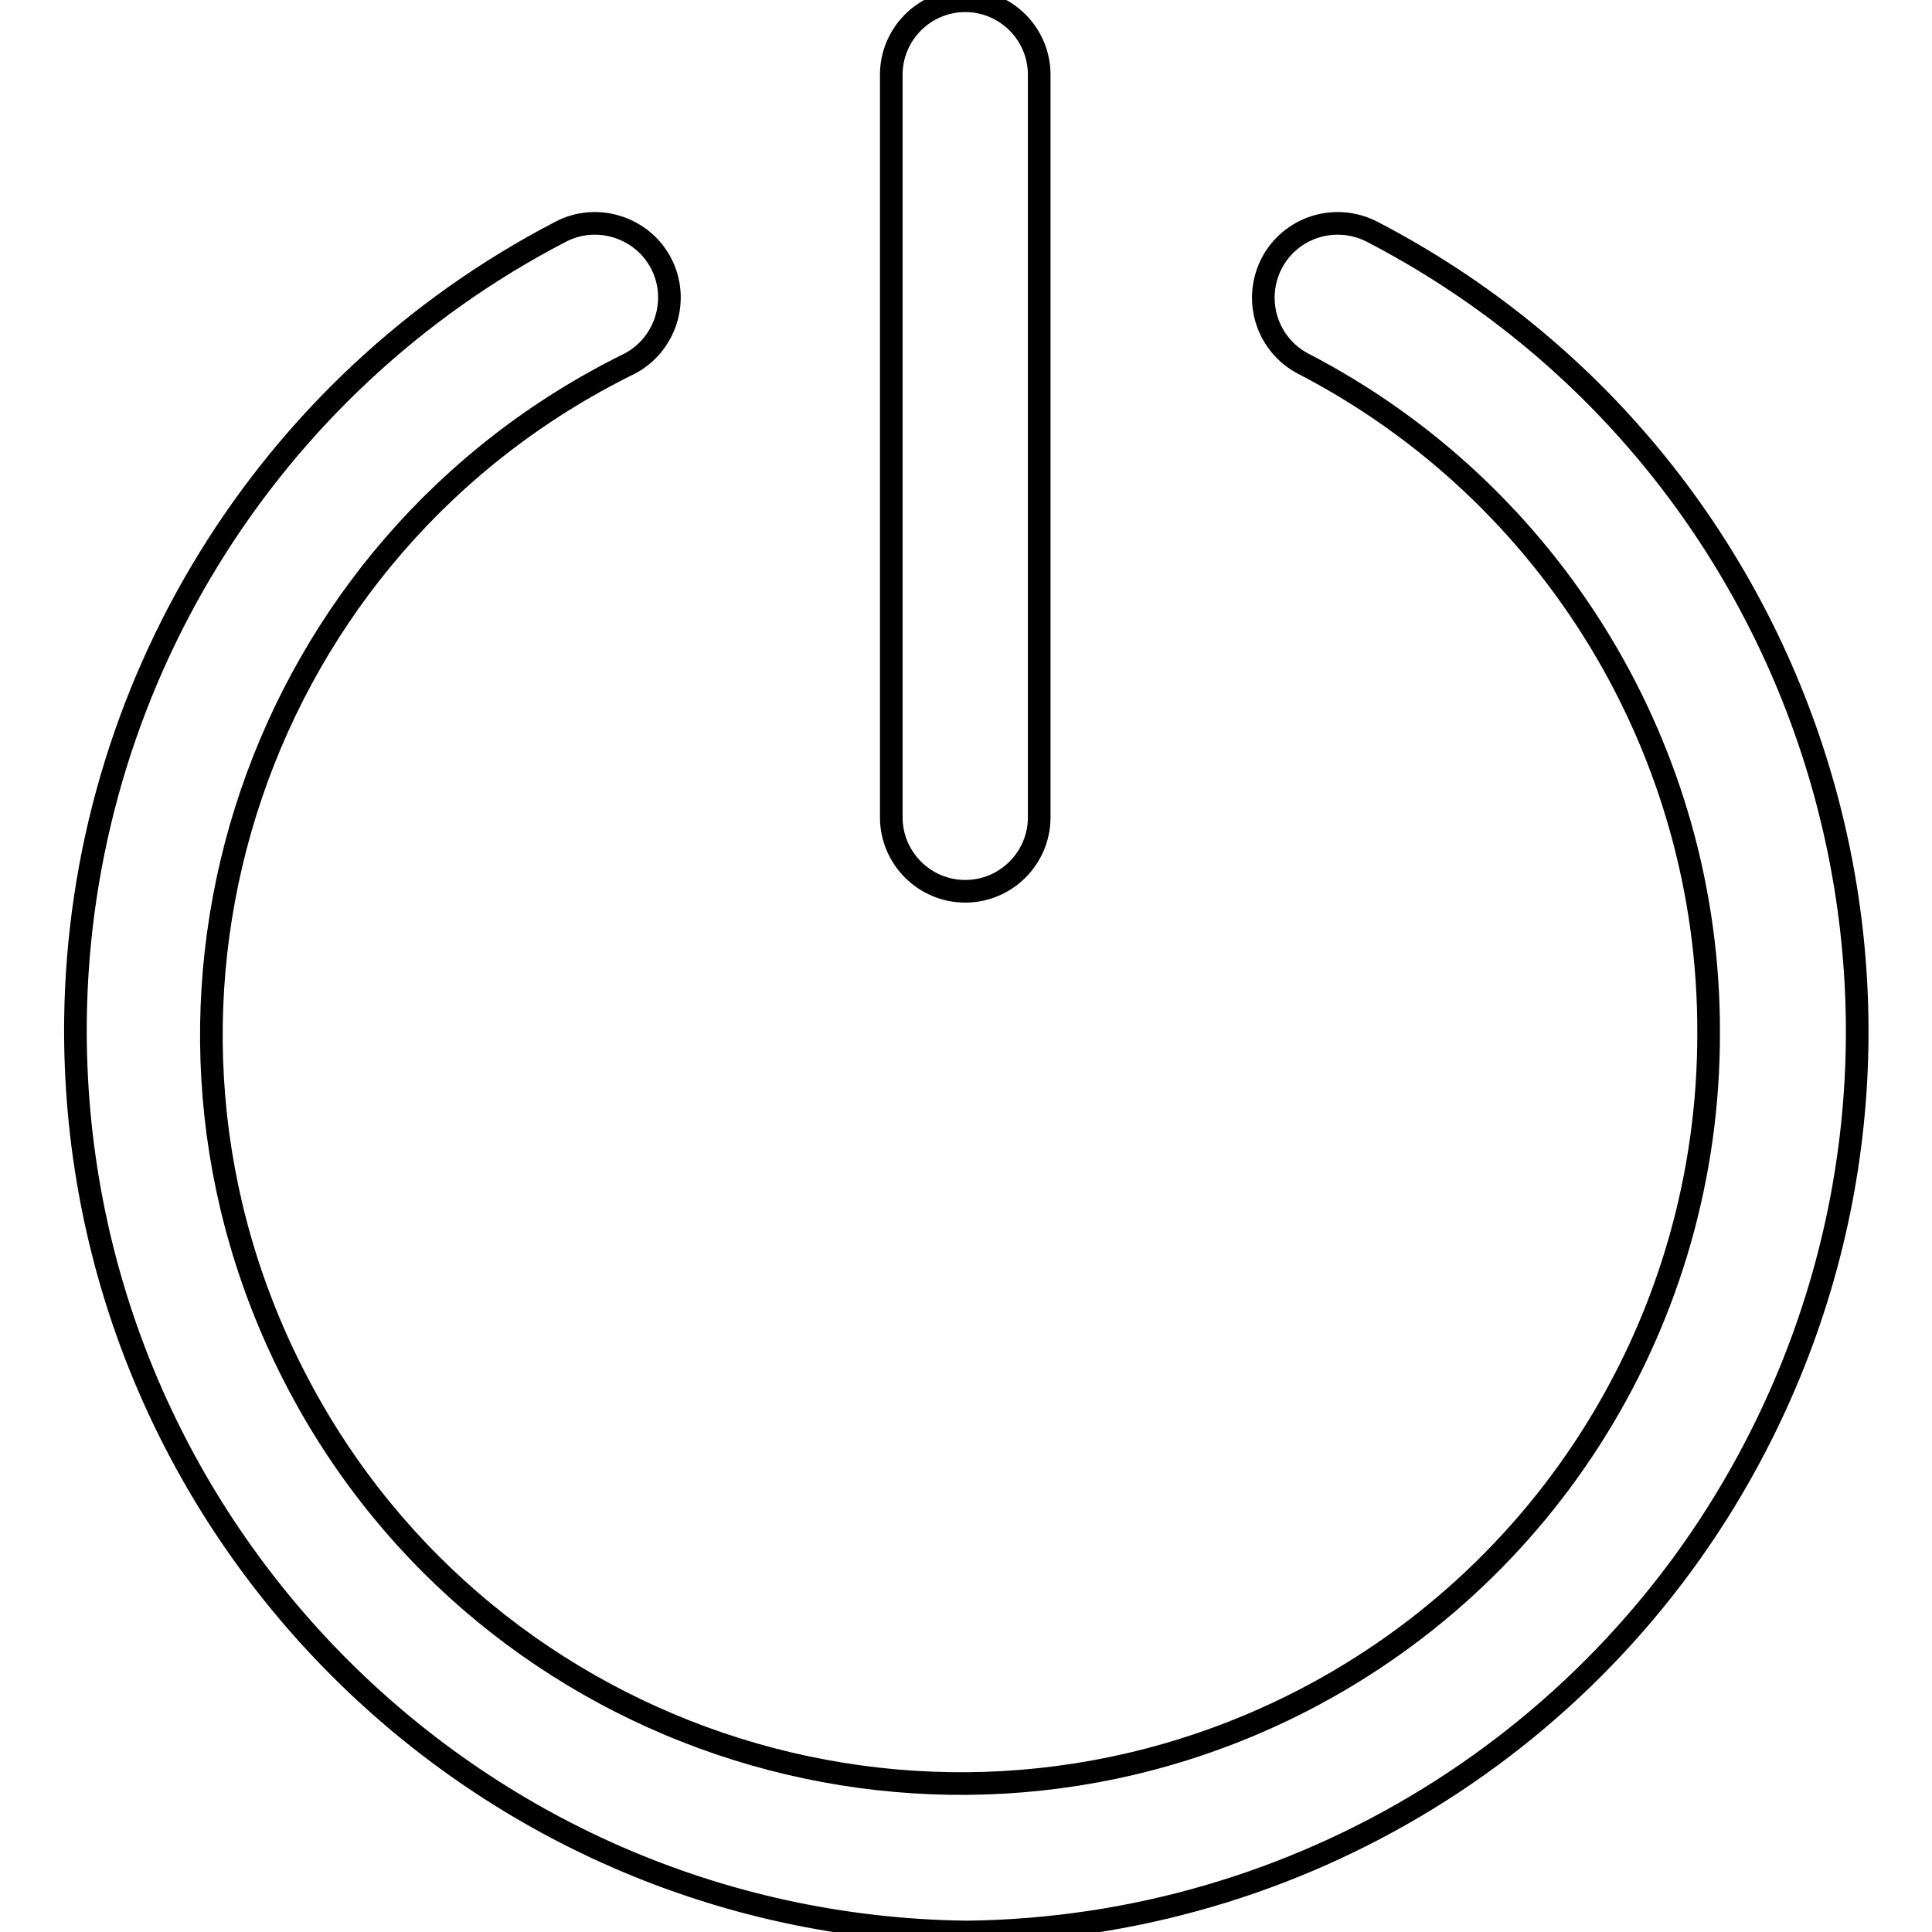 <?xml version="1.0" encoding="utf-8"?>
<!-- Svg Vector Icons : http://www.onlinewebfonts.com/icon -->
<!DOCTYPE svg PUBLIC "-//W3C//DTD SVG 1.1//EN" "http://www.w3.org/Graphics/SVG/1.1/DTD/svg11.dtd">
<svg version="1.1" xmlns="http://www.w3.org/2000/svg" xmlns:xlink="http://www.w3.org/1999/xlink" x="0px" y="0px" viewBox="0 0 256 256" enable-background="new 0 0 256 256" xml:space="preserve">
<g> <path stroke-width="3" fill-opacity="0" stroke="#000000"  d="M172.7,48.2c-4.8-2.5-6.7-8.4-4.2-13.3c2.5-4.8,8.4-6.7,13.3-4.2c58.5,30.4,81.2,102.5,50.8,161 c-20.3,39.1-60.5,63.8-104.5,64.3C62.1,255.2,9.3,201.1,10,135.2c0.5-44,25.2-84.2,64.3-104.5c4.8-2.5,10.8-0.6,13.3,4.2 c2.5,4.8,0.6,10.8-4.2,13.3C34.2,72.4,14,131.9,38.3,181c24.2,49.1,83.7,69.3,132.8,45.1c34-16.8,55.4-51.4,55.3-89.3 C226.5,99.5,205.7,65.3,172.7,48.2z M118.1,9.9c0-5.4,4.4-9.8,9.8-9.8c5.4,0,9.8,4.4,9.8,9.8v98.4c0,5.4-4.4,9.8-9.8,9.8 c-5.4,0-9.8-4.4-9.8-9.8V9.9z"/></g>
</svg>